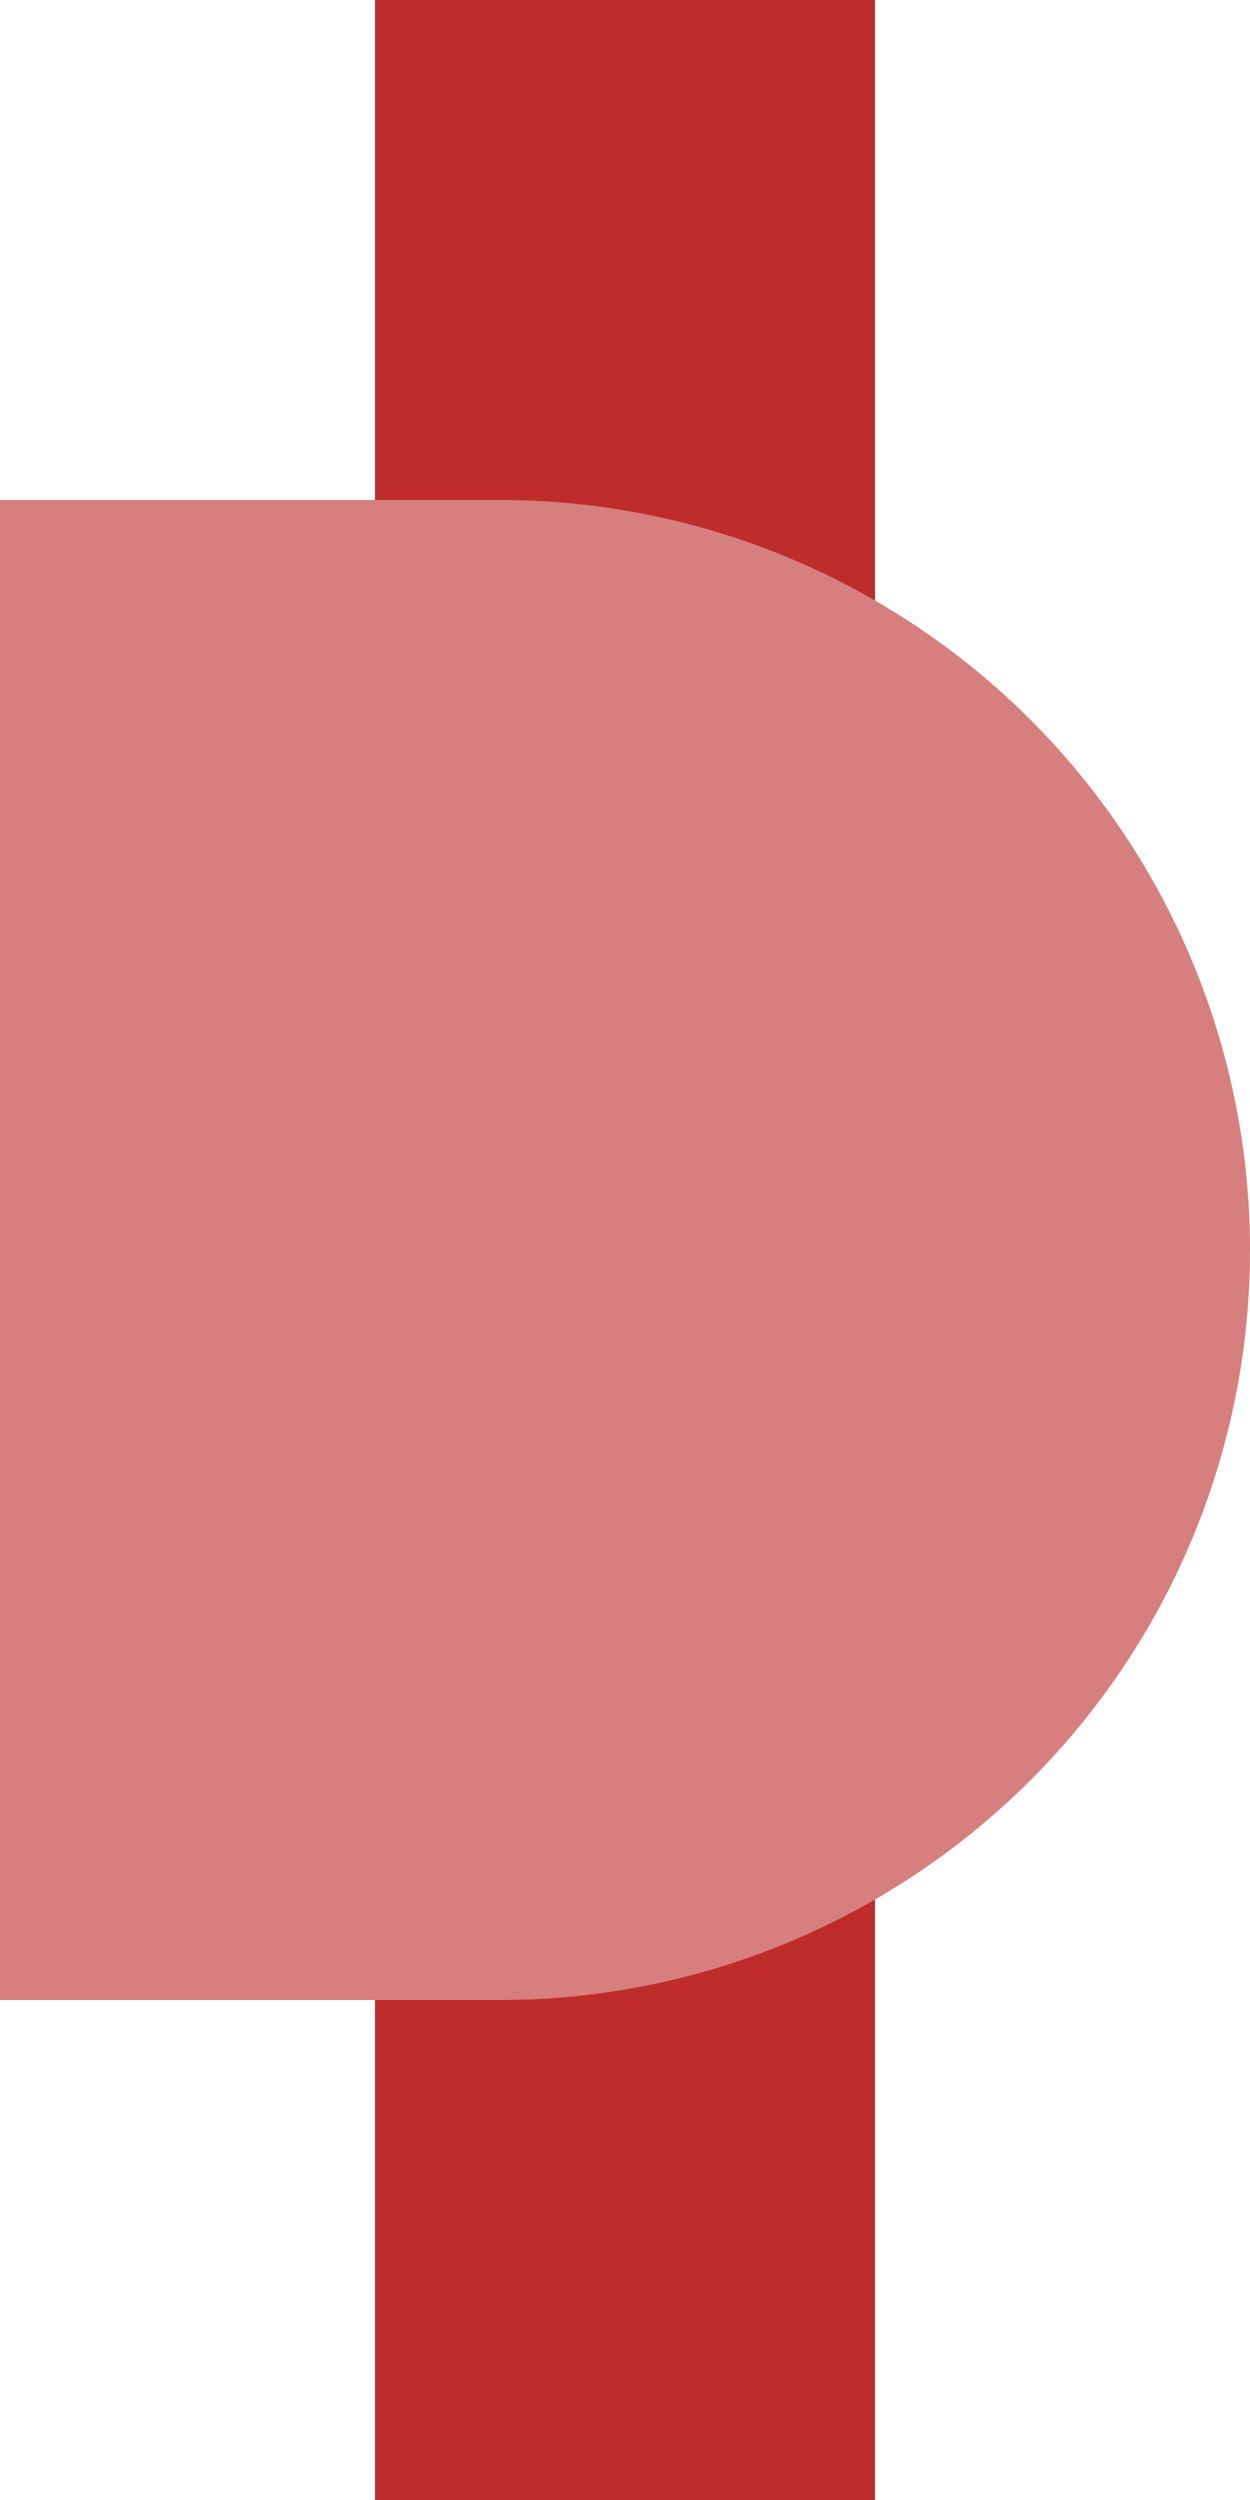 <?xml version="1.0" encoding="UTF-8" standalone="no"?>
<!-- created by wiebvl for Wikipedia -->
<svg xmlns="http://www.w3.org/2000/svg" width="250" height="500" viewBox="250 0 250 500">
<title>edBHFr</title>
<g stroke="none" fill="none">
 <path d="M 375,0 V 500" stroke="#be2d2c" stroke-width="100" />
</g>
<g stroke="none" fill="none">
 <path d="M 250,250 H 350" stroke="#D77F7E" stroke-width="300" />
 <circle cx="350" cy="250" r="150" fill="#D77F7E" />
</g>
</svg>